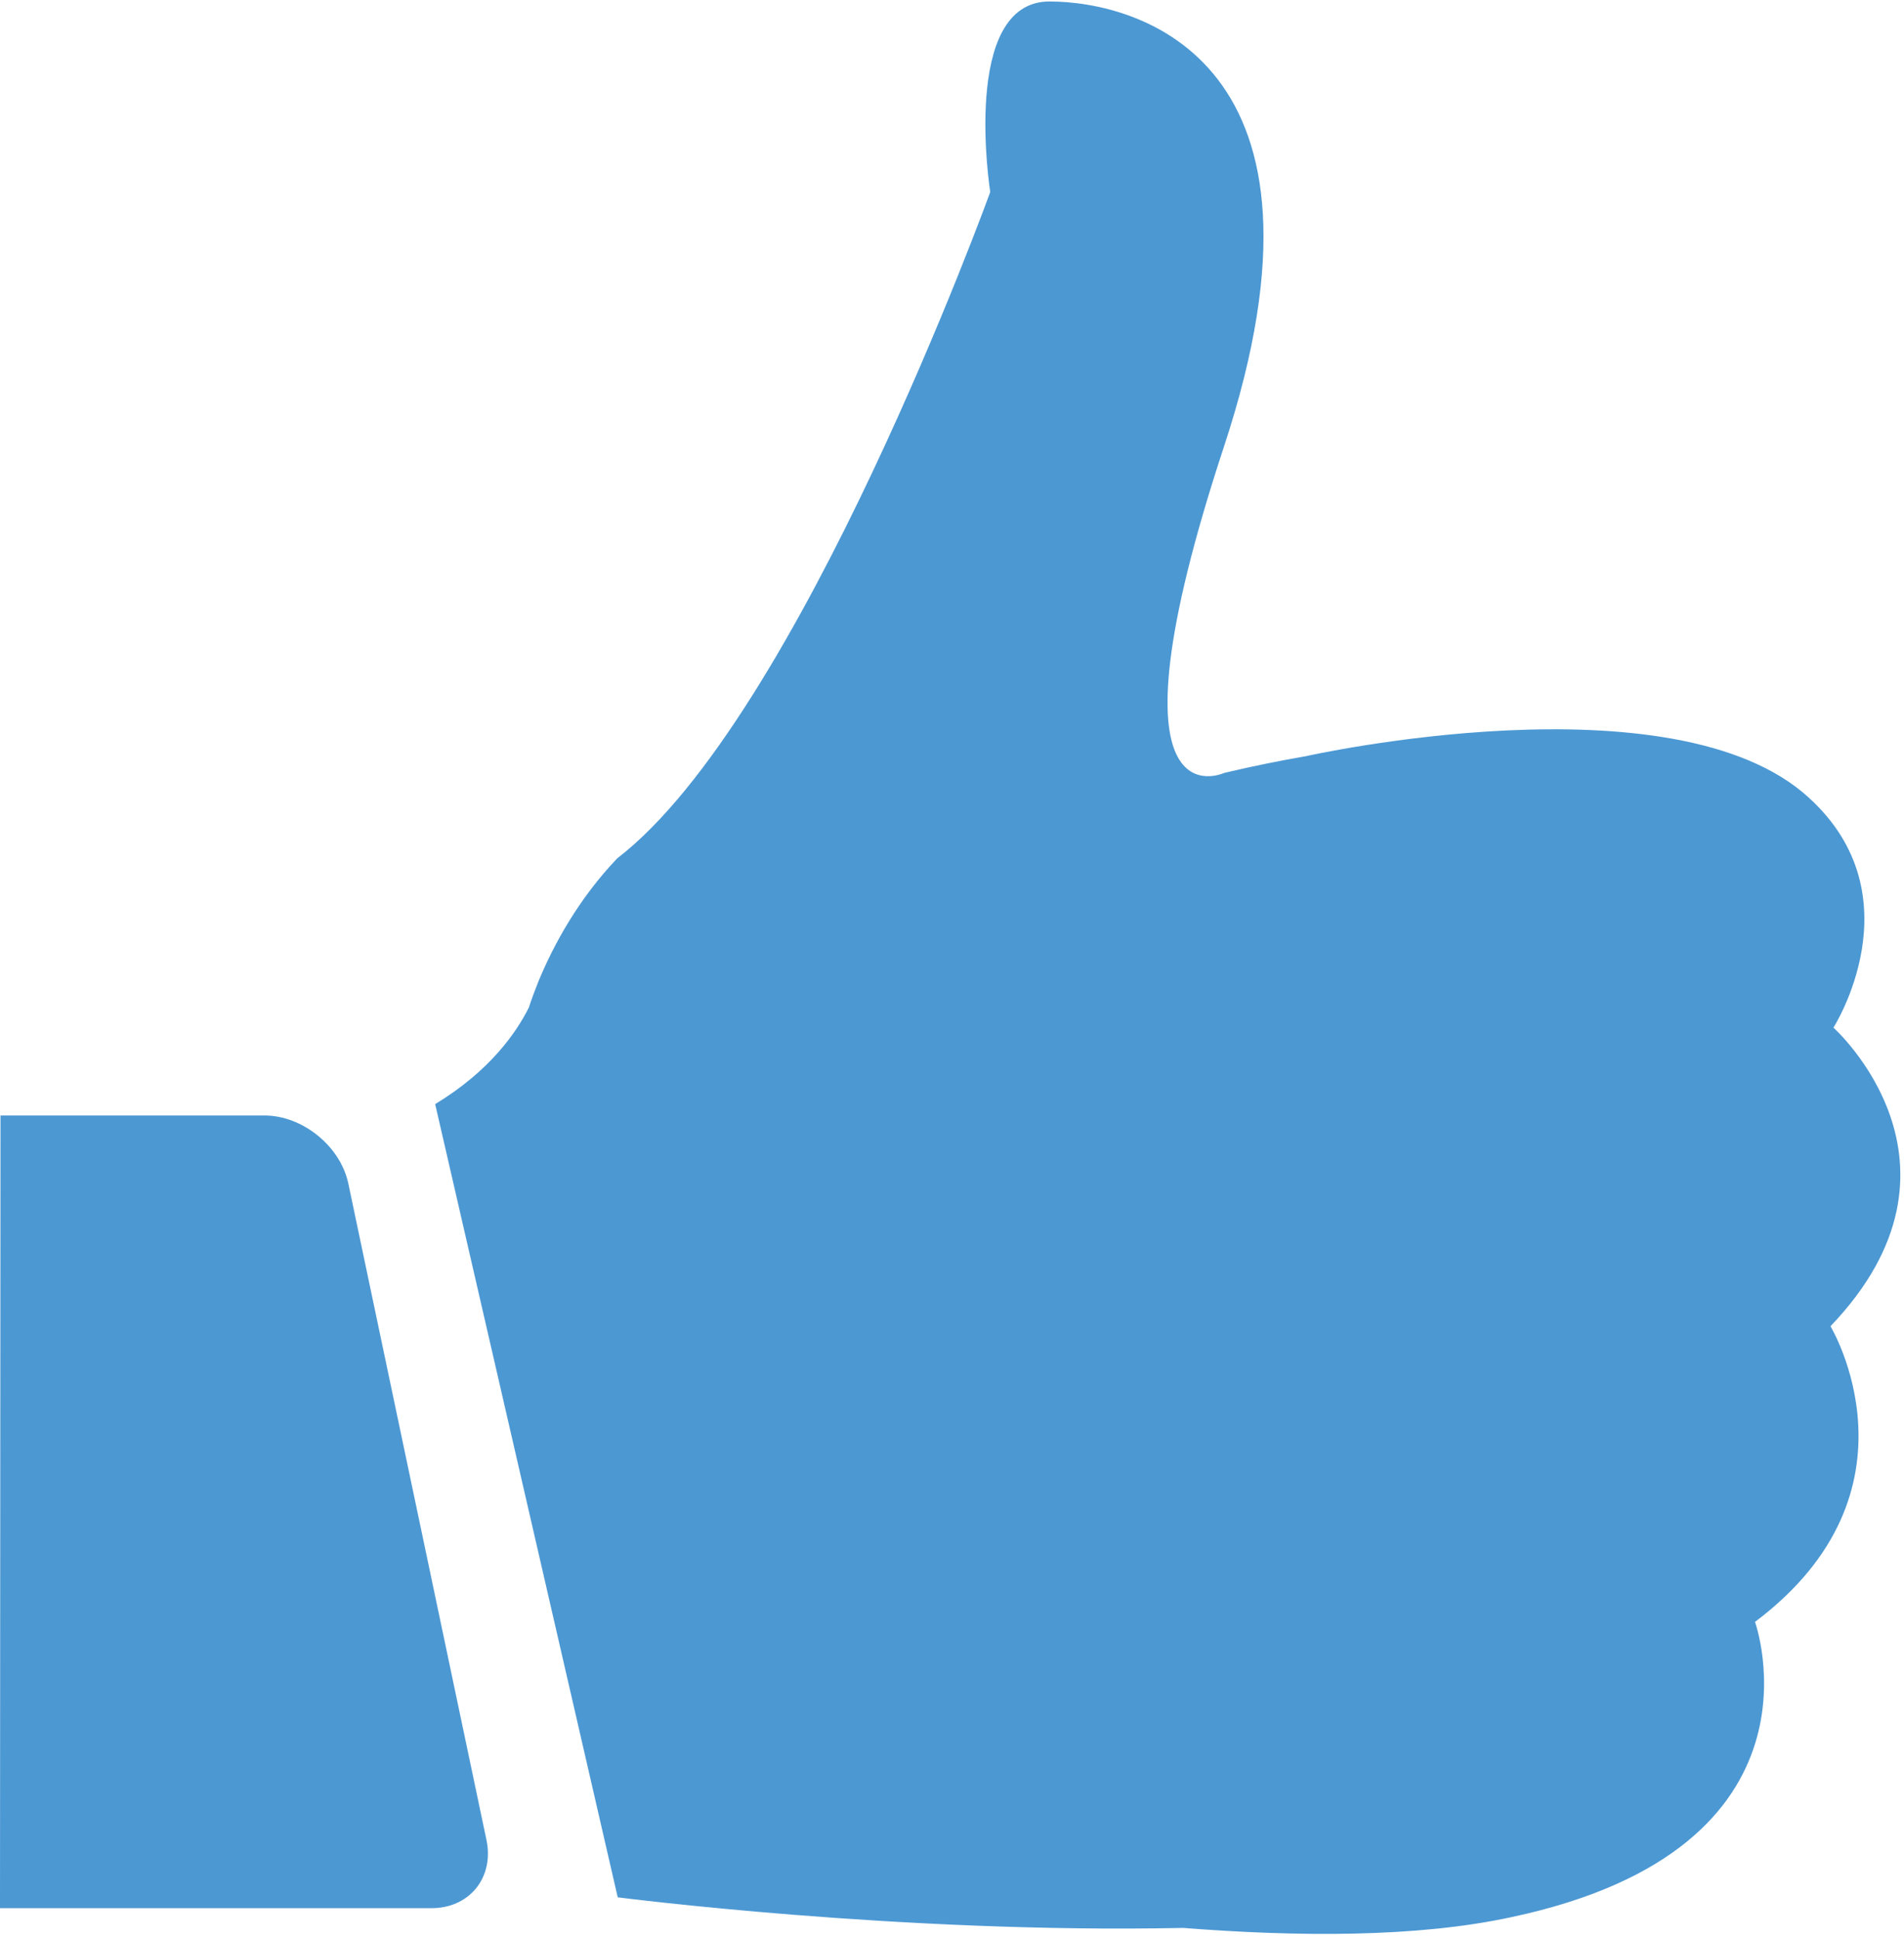<?xml version="1.0" encoding="utf-8"?>
<!-- Generator: Adobe Illustrator 19.1.0, SVG Export Plug-In . SVG Version: 6.00 Build 0)  -->
<svg version="1.1" id="Layer_1" xmlns="http://www.w3.org/2000/svg" xmlns:xlink="http://www.w3.org/1999/xlink" x="0px" y="0px"
	 viewBox="0 0 385.9 392.9" style="enable-background:new 0 0 385.9 392.9;" xml:space="preserve">
<style type="text/css">
	.st0{fill:#4c98d3;}
	.st1{fill:none;}
</style>
<path class="st0" d="M212.7,0.3c-18.1,0-12,38.6-12,38.6s-38.6,106.6-75.6,135c-7.9,8.3-12.9,17.5-16,25c-0.7,1.8-1.4,3.6-1.9,5.2
	c-2.5,5-7.8,12.8-19,19.6l37,160.7c0,0,57.2,7.4,114.6,6.2c23,1.8,47.3,2,66.6-2.2c65.8-14,49.3-59.8,49.3-59.8
	c35.4-26.6,15.3-59.9,15.3-59.9c31.5-32.9,0.6-60.5,0.6-60.5s17-26.6-5-46.6c-27.4-25.1-101.9-8.4-101.9-8.4
	c-5.2,0.9-10.7,2-16.6,3.4c0,0-25.8,12,0-66.2C273.8,12.4,230.8,0.3,212.7,0.3L212.7,0.3z M212.7,0.3"/>
<rect class="st1" width="385.9" height="392.9"/>
<path class="st0" d="M98.6,372.8l-28-133c-1.6-7.6-9.3-13.8-17-13.8H0.1L0,386.6h87.3C95.1,386.7,100.2,380.4,98.6,372.8L98.6,372.8
	z M98.6,372.8"/>
</svg>
